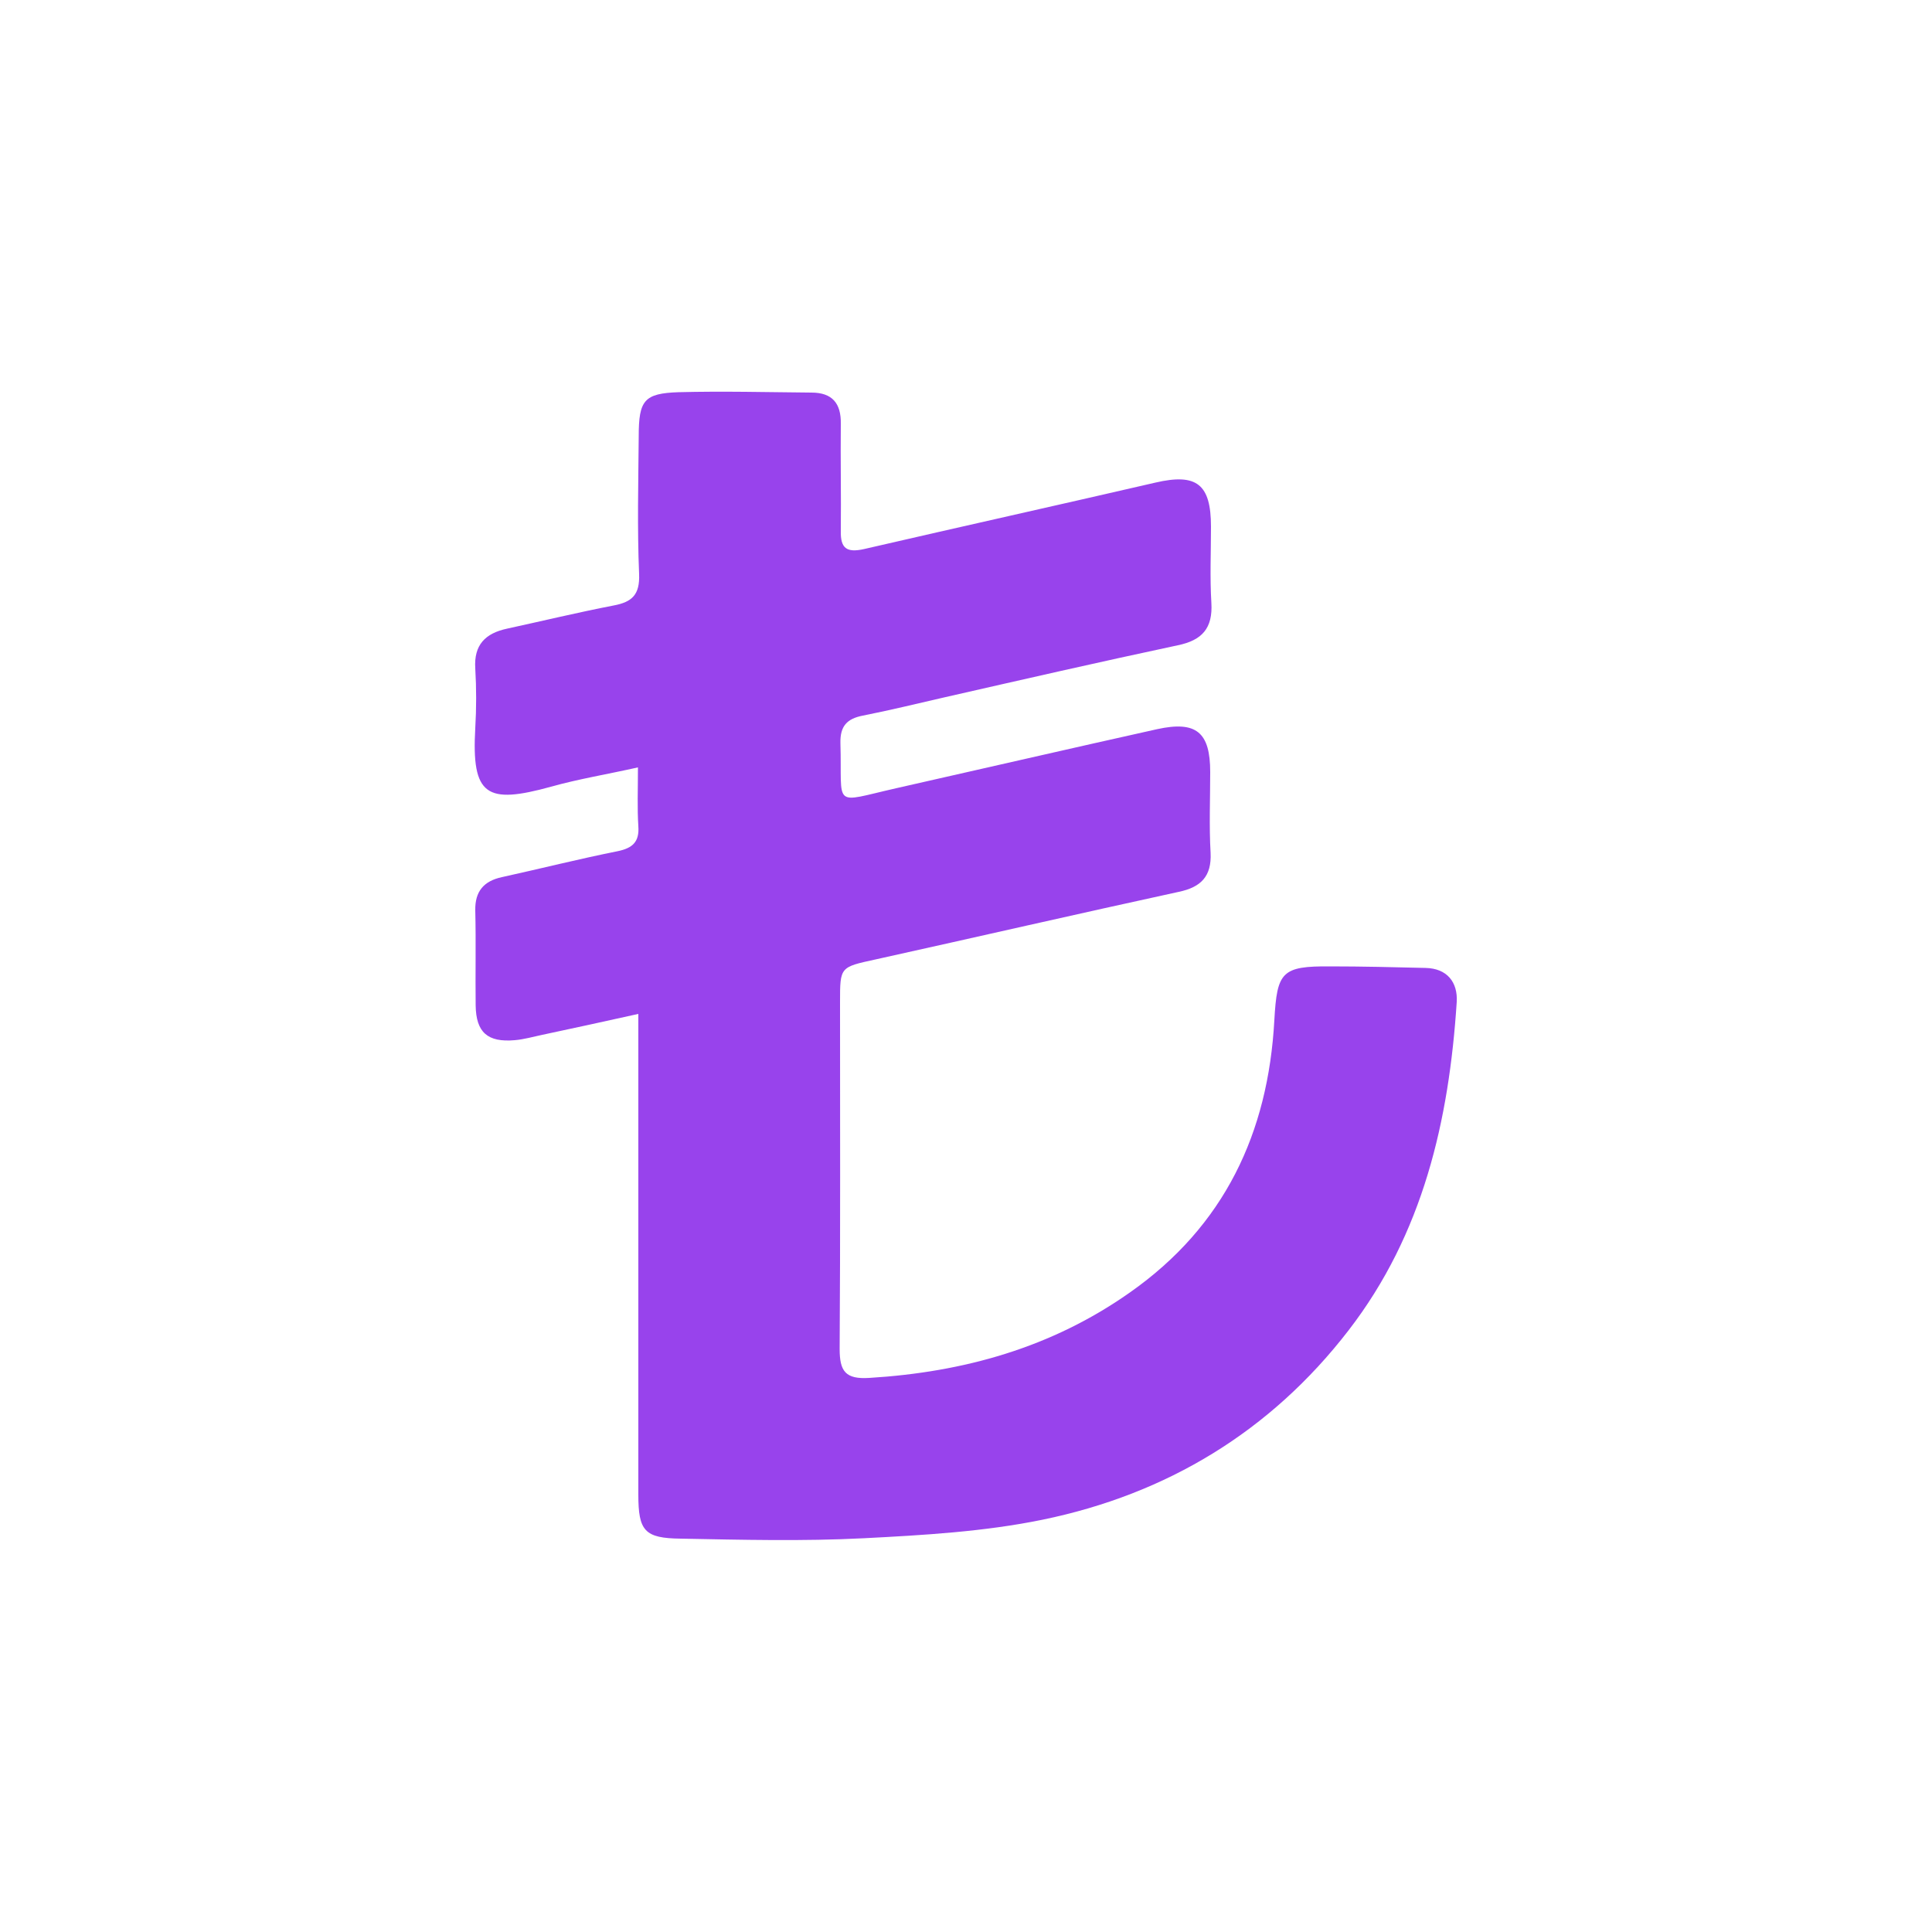 <?xml version="1.0" encoding="utf-8"?>
<!-- Generator: Adobe Illustrator 25.4.1, SVG Export Plug-In . SVG Version: 6.00 Build 0)  -->
<svg version="1.1" id="Layer_1" xmlns="http://www.w3.org/2000/svg" xmlns:xlink="http://www.w3.org/1999/xlink" x="0px" y="0px"
	 viewBox="0 0 50 50" style="enable-background:new 0 0 50 50;" xml:space="preserve">
<style type="text/css">
	.st0{fill:#9843EC;}
</style>
<g>
	<path class="st0" d="M16.52,26.24c-0.89,0.2-1.69,0.37-2.48,0.54c-0.24,0.05-0.48,0.12-0.72,0.14c-0.7,0.06-1-0.2-1.01-0.9
		c-0.01-0.82,0.01-1.64-0.01-2.46c-0.01-0.49,0.22-0.76,0.69-0.86c1-0.22,1.99-0.47,2.99-0.67c0.39-0.08,0.57-0.24,0.54-0.65
		c-0.03-0.47-0.01-0.93-0.01-1.52c-0.8,0.18-1.54,0.3-2.25,0.5c-1.67,0.46-2.06,0.24-1.96-1.52c0.03-0.51,0.03-1.03,0-1.54
		c-0.04-0.61,0.26-0.91,0.82-1.03c0.92-0.2,1.83-0.42,2.76-0.6c0.48-0.09,0.68-0.28,0.66-0.81c-0.05-1.19-0.02-2.38-0.01-3.57
		c0-0.93,0.14-1.11,1.03-1.14c1.15-0.03,2.29,0,3.44,0.01c0.54,0,0.77,0.28,0.76,0.81c-0.01,0.92,0.01,1.85,0,2.77
		c-0.01,0.45,0.15,0.57,0.6,0.47c2.51-0.58,5.03-1.14,7.54-1.72c1.07-0.25,1.44,0.04,1.44,1.14c0,0.66-0.03,1.31,0.01,1.97
		c0.04,0.66-0.24,0.97-0.87,1.1c-2.02,0.43-4.03,0.89-6.05,1.35c-0.7,0.16-1.39,0.33-2.1,0.47c-0.41,0.08-0.59,0.27-0.58,0.71
		c0.05,1.69-0.24,1.55,1.44,1.17c2.26-0.51,4.51-1.03,6.76-1.53c1.01-0.22,1.37,0.08,1.37,1.11c0,0.7-0.03,1.4,0.01,2.09
		c0.03,0.61-0.25,0.89-0.82,1.01c-2.62,0.57-5.23,1.17-7.85,1.75c-0.92,0.2-0.92,0.19-0.92,1.1c0,2.99,0.01,5.99-0.01,8.98
		c0,0.58,0.15,0.79,0.77,0.75c2.44-0.15,4.71-0.78,6.74-2.21c2.45-1.72,3.58-4.13,3.74-7.05c0.07-1.25,0.19-1.4,1.45-1.39
		c0.82,0,1.64,0.02,2.46,0.04c0.56,0.01,0.84,0.37,0.81,0.88c-0.2,3.07-0.87,6-2.8,8.5c-2.02,2.62-4.71,4.24-7.92,4.9
		c-1.51,0.31-3.08,0.4-4.63,0.48c-1.57,0.08-3.16,0.04-4.73,0.01c-0.94-0.01-1.1-0.2-1.1-1.14c0-2.38,0-4.76,0-7.13
		c0-1.52,0-3.03,0-4.55C16.52,26.77,16.52,26.56,16.52,26.24z"/>
</g>
</svg>
